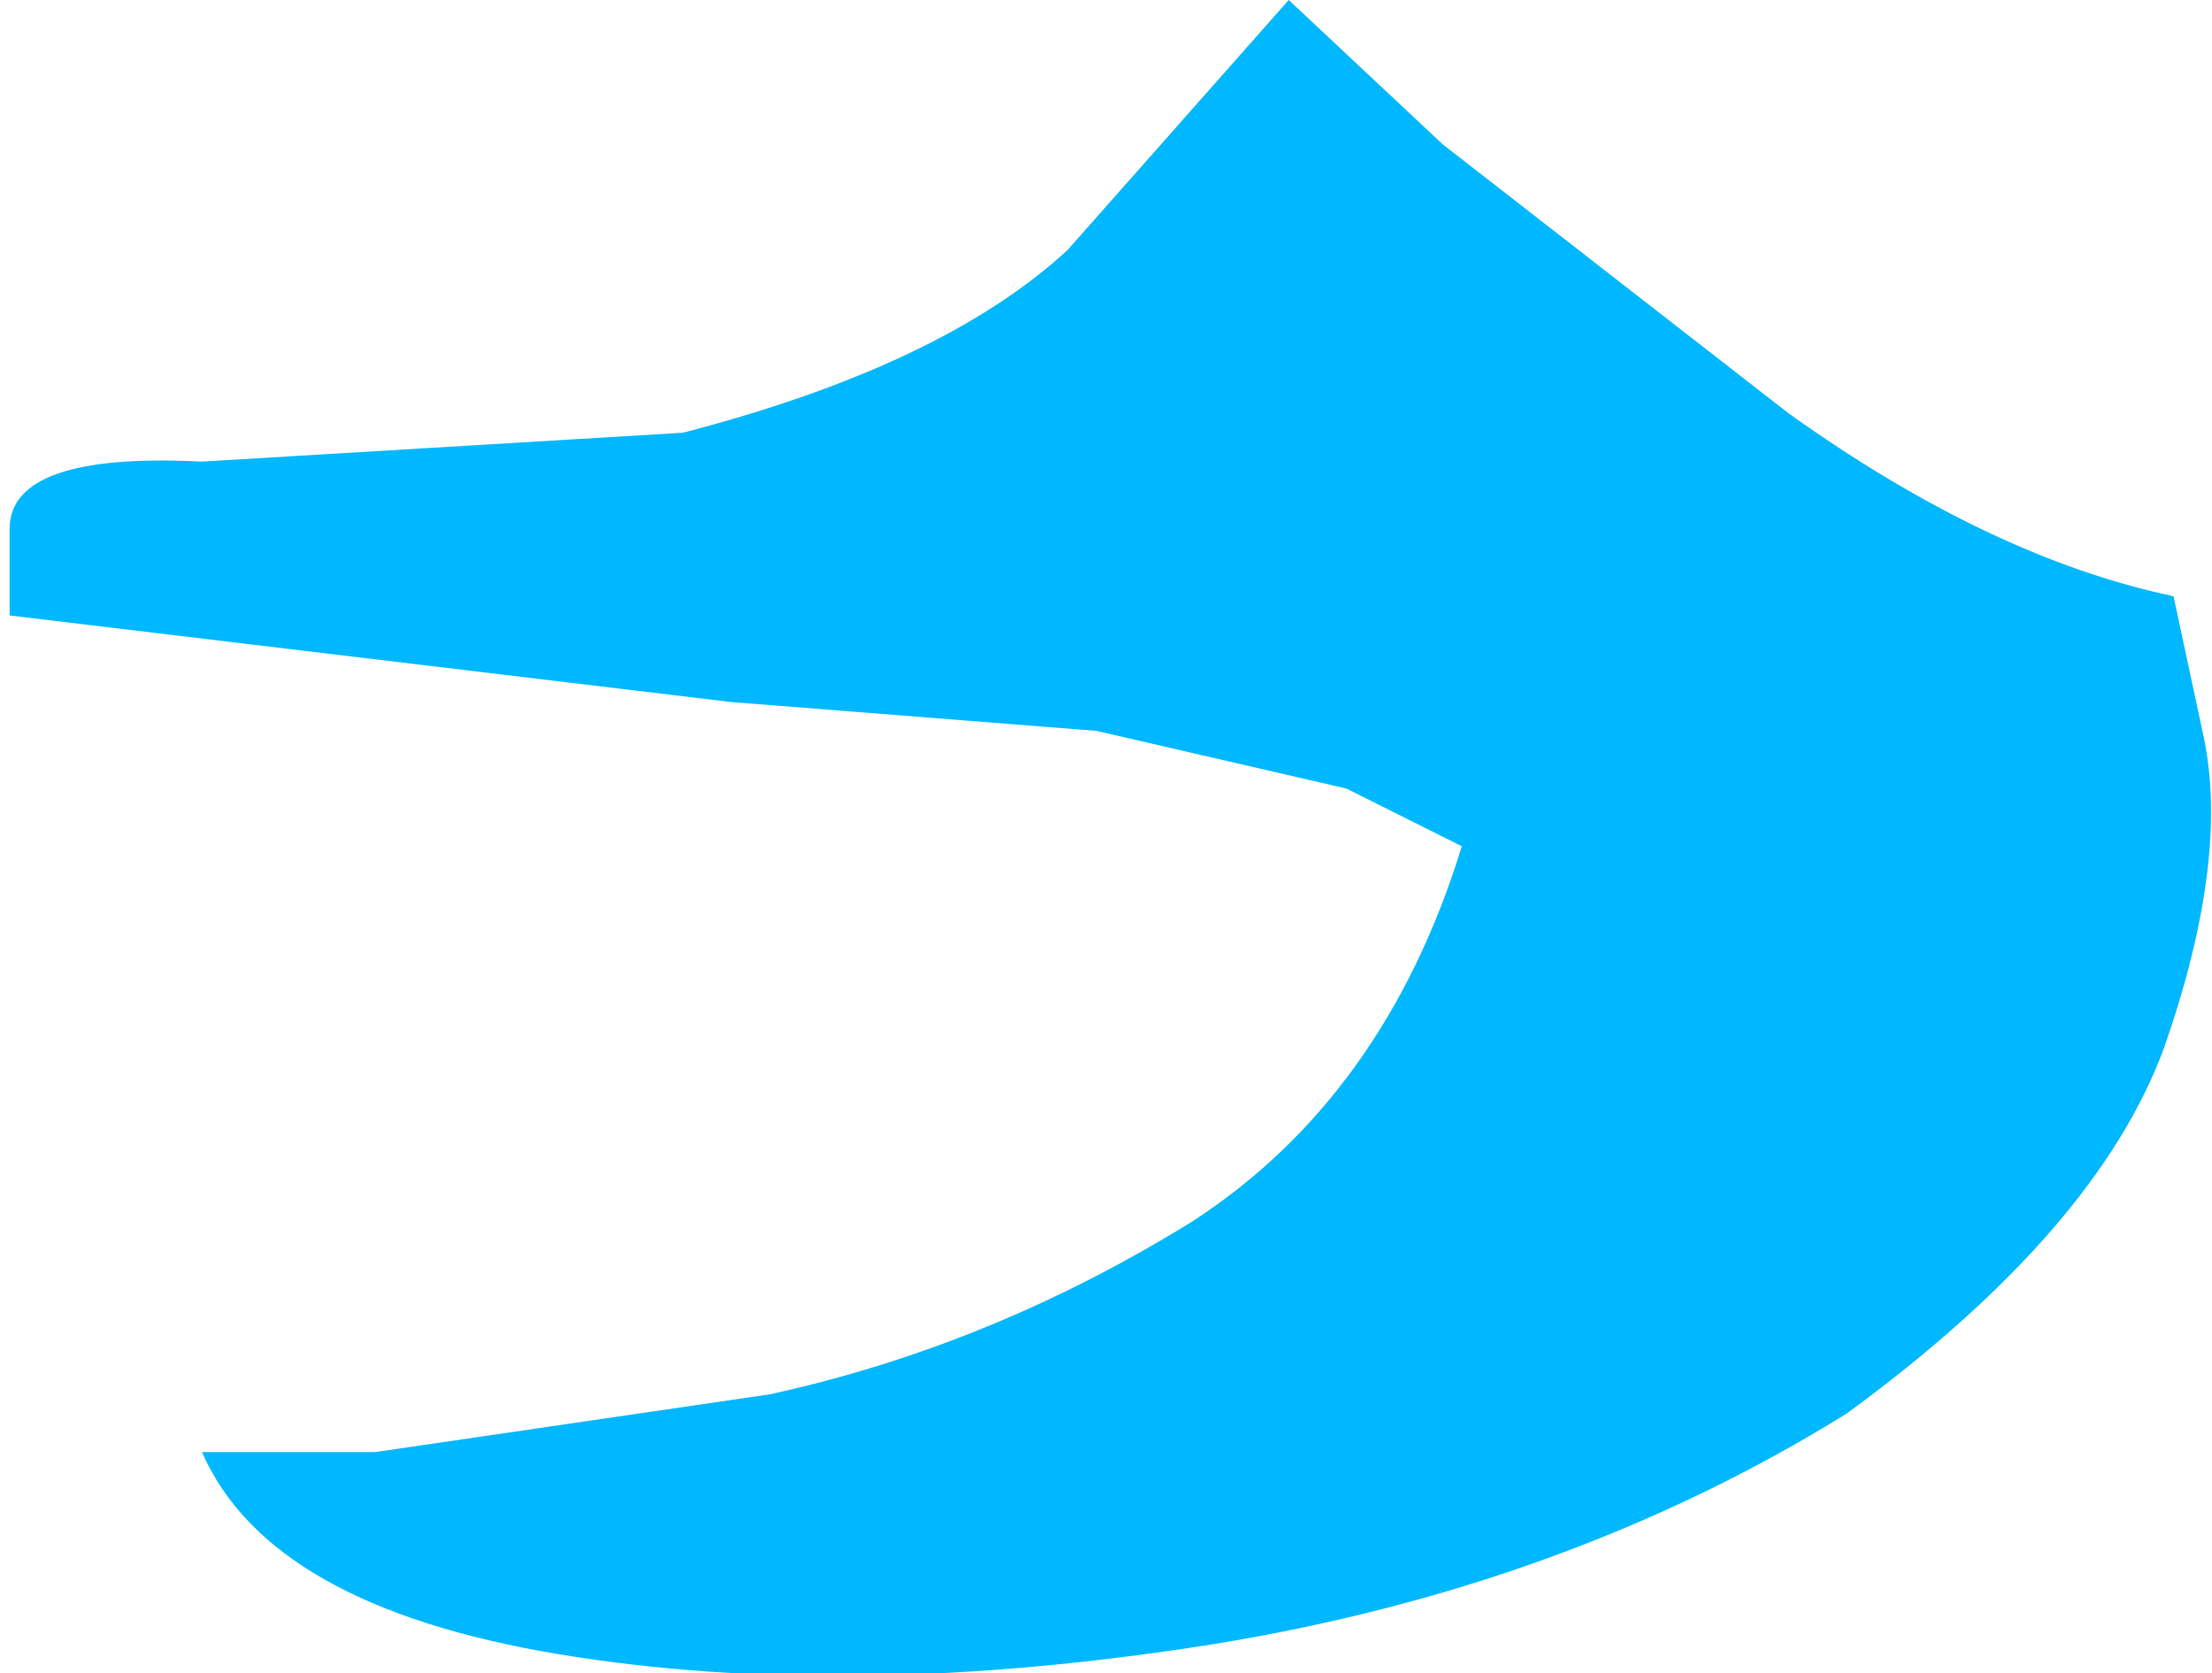 <?xml version="1.0" encoding="UTF-8" standalone="no"?>
<svg xmlns:xlink="http://www.w3.org/1999/xlink" height="8.7px" width="11.5px" xmlns="http://www.w3.org/2000/svg">
  <g transform="matrix(1.0, 0.0, 0.0, 1.0, 0.05, 0.0)">
    <path d="M11.2 5.45 Q10.85 6.4 9.55 7.35 8.1 8.25 6.25 8.55 4.35 8.85 2.85 8.6 1.35 8.35 1.0 7.55 L1.9 7.55 3.95 7.25 Q5.1 7.0 6.15 6.35 7.15 5.7 7.55 4.4 L6.95 4.1 5.65 3.8 3.75 3.65 1.25 3.35 0.0 3.2 0.0 2.75 Q0.0 2.35 1.0 2.4 L3.5 2.25 Q4.85 1.9 5.5 1.3 L6.65 0.0 7.45 0.75 9.25 2.15 Q10.3 2.9 11.25 3.1 L11.4 3.8 Q11.55 4.45 11.2 5.45" fill="#00b8ff" fill-rule="evenodd" stroke="none"/>
  </g>
</svg>
